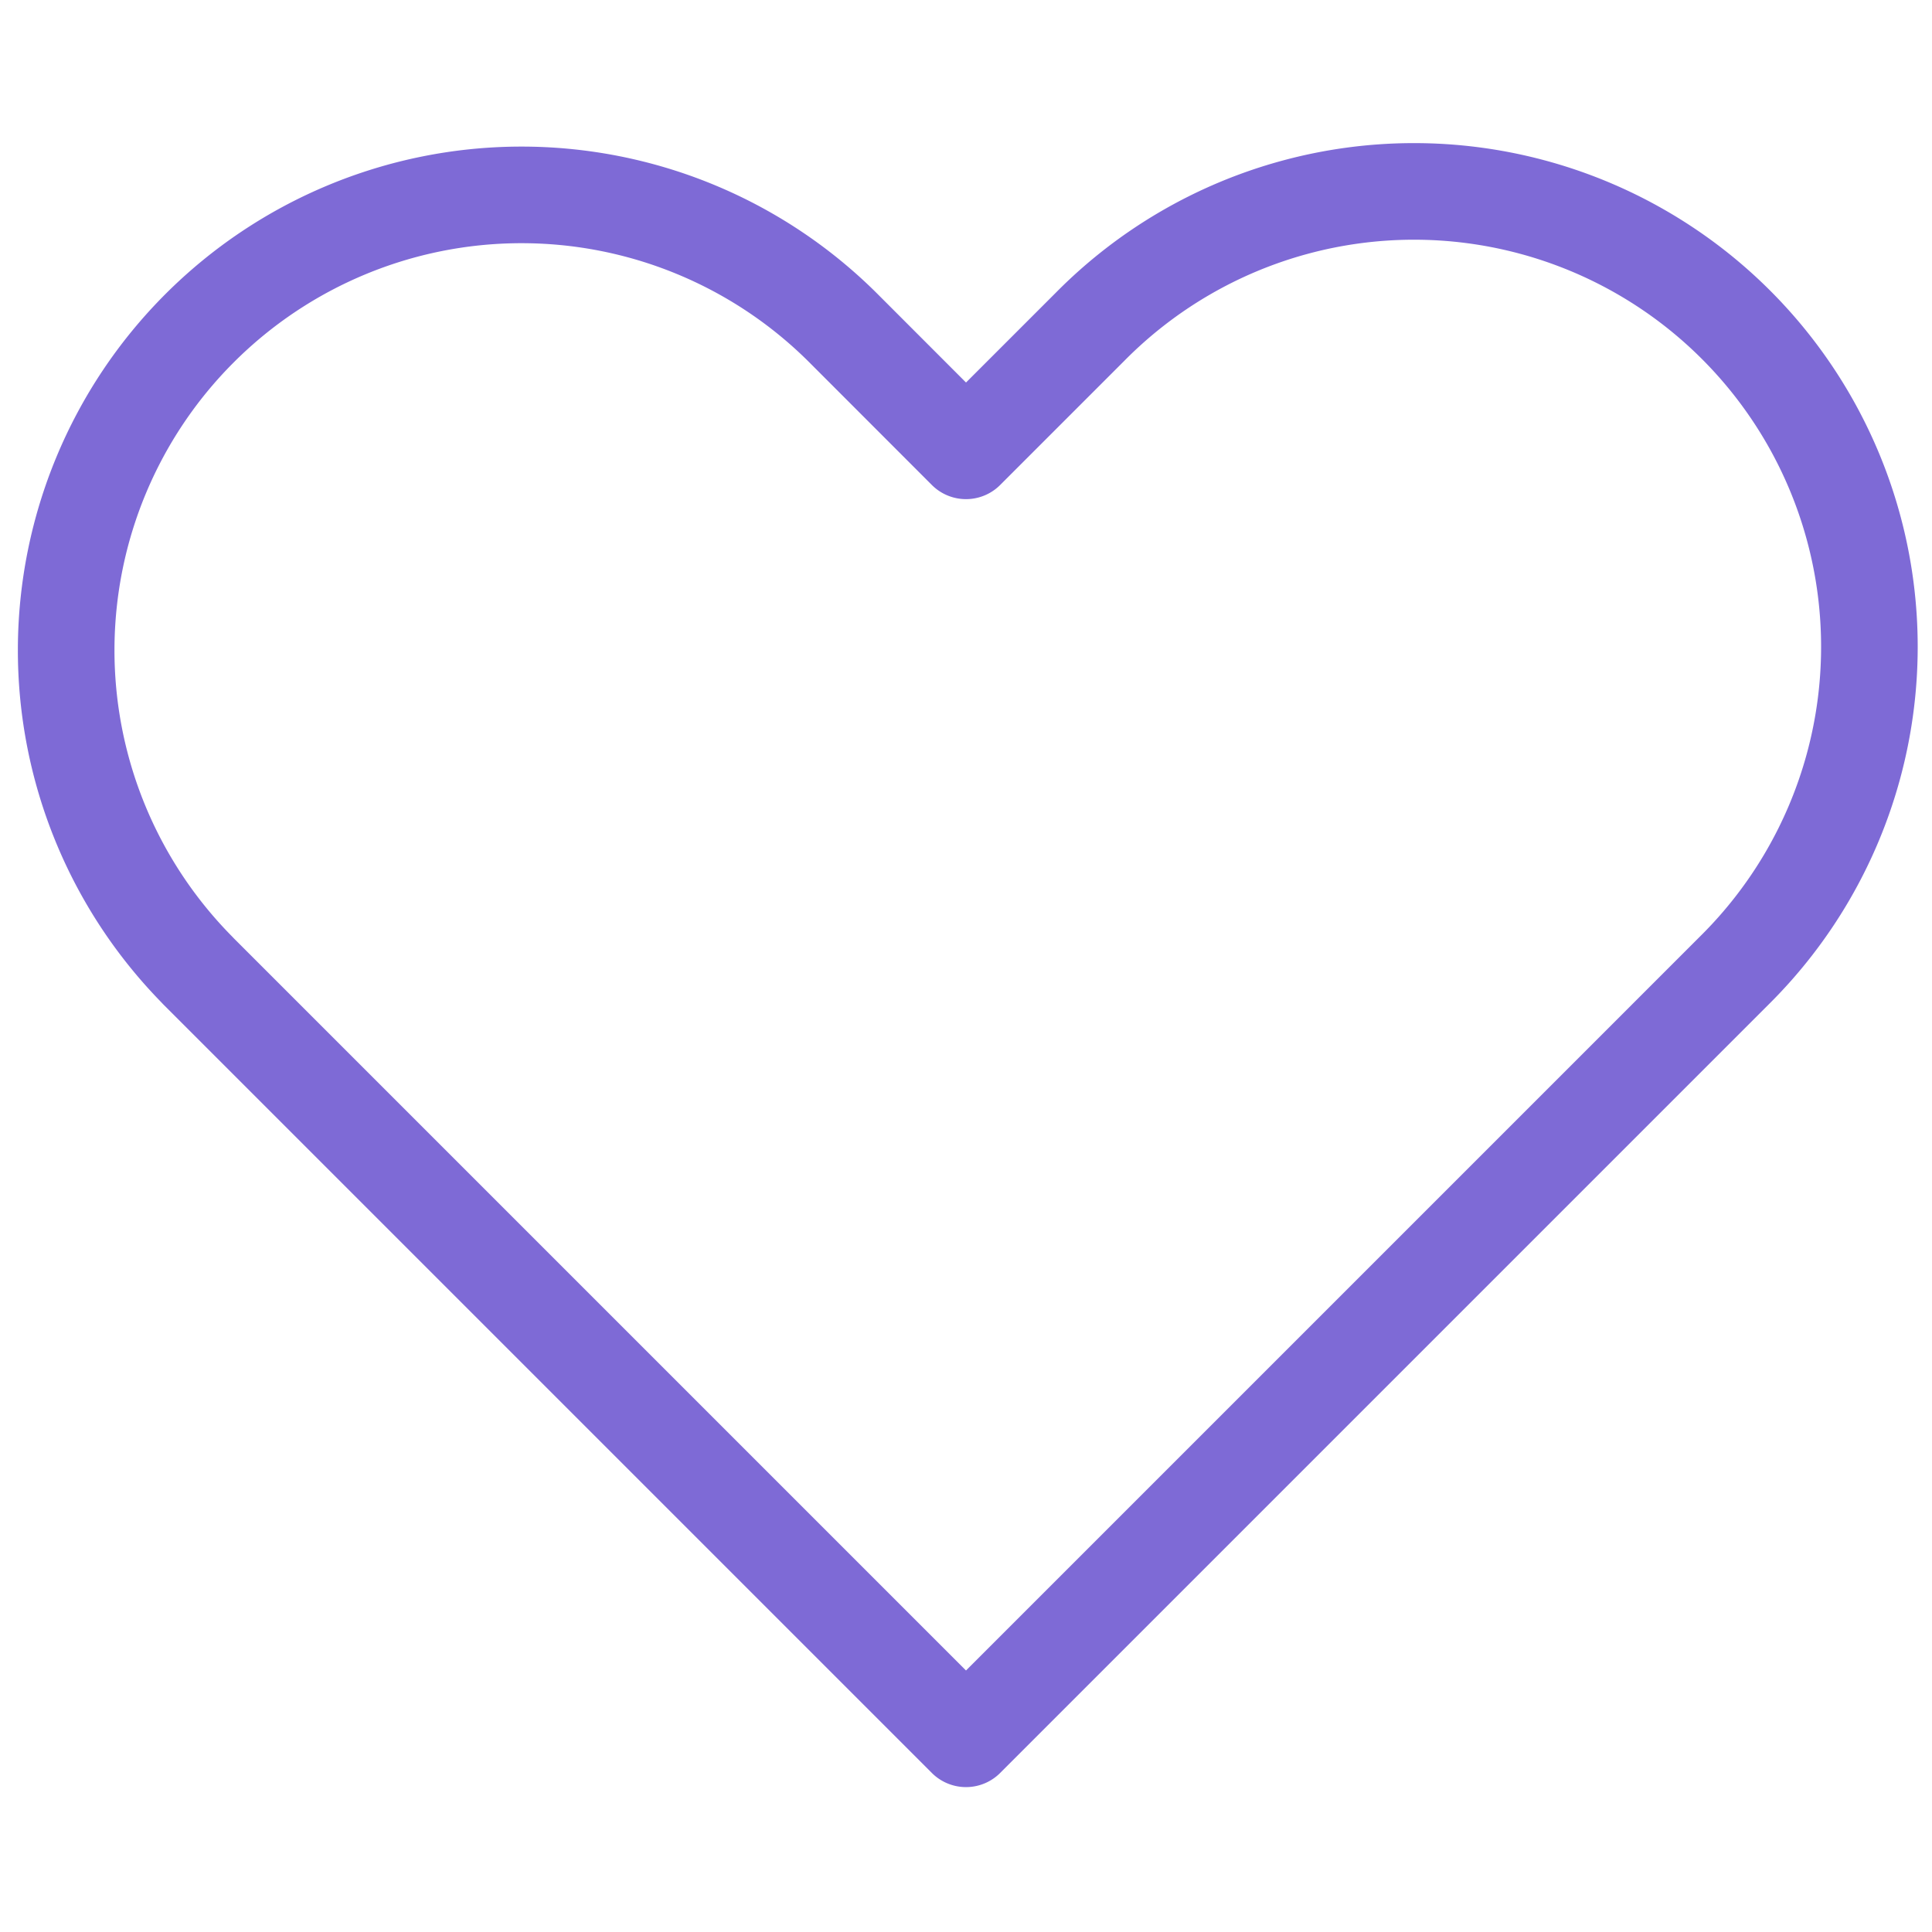 <svg width="20" height="20" fill="none" xmlns="http://www.w3.org/2000/svg"><path d="M2.047 10.047L10 18l7.953-7.953a4.714 4.714 0 10-6.667-6.666L10 4.667 8.714 3.38a4.714 4.714 0 00-6.667 6.666z" stroke="#7e6ad6" class="melticon-icon" stroke-linejoin="round"/></svg>